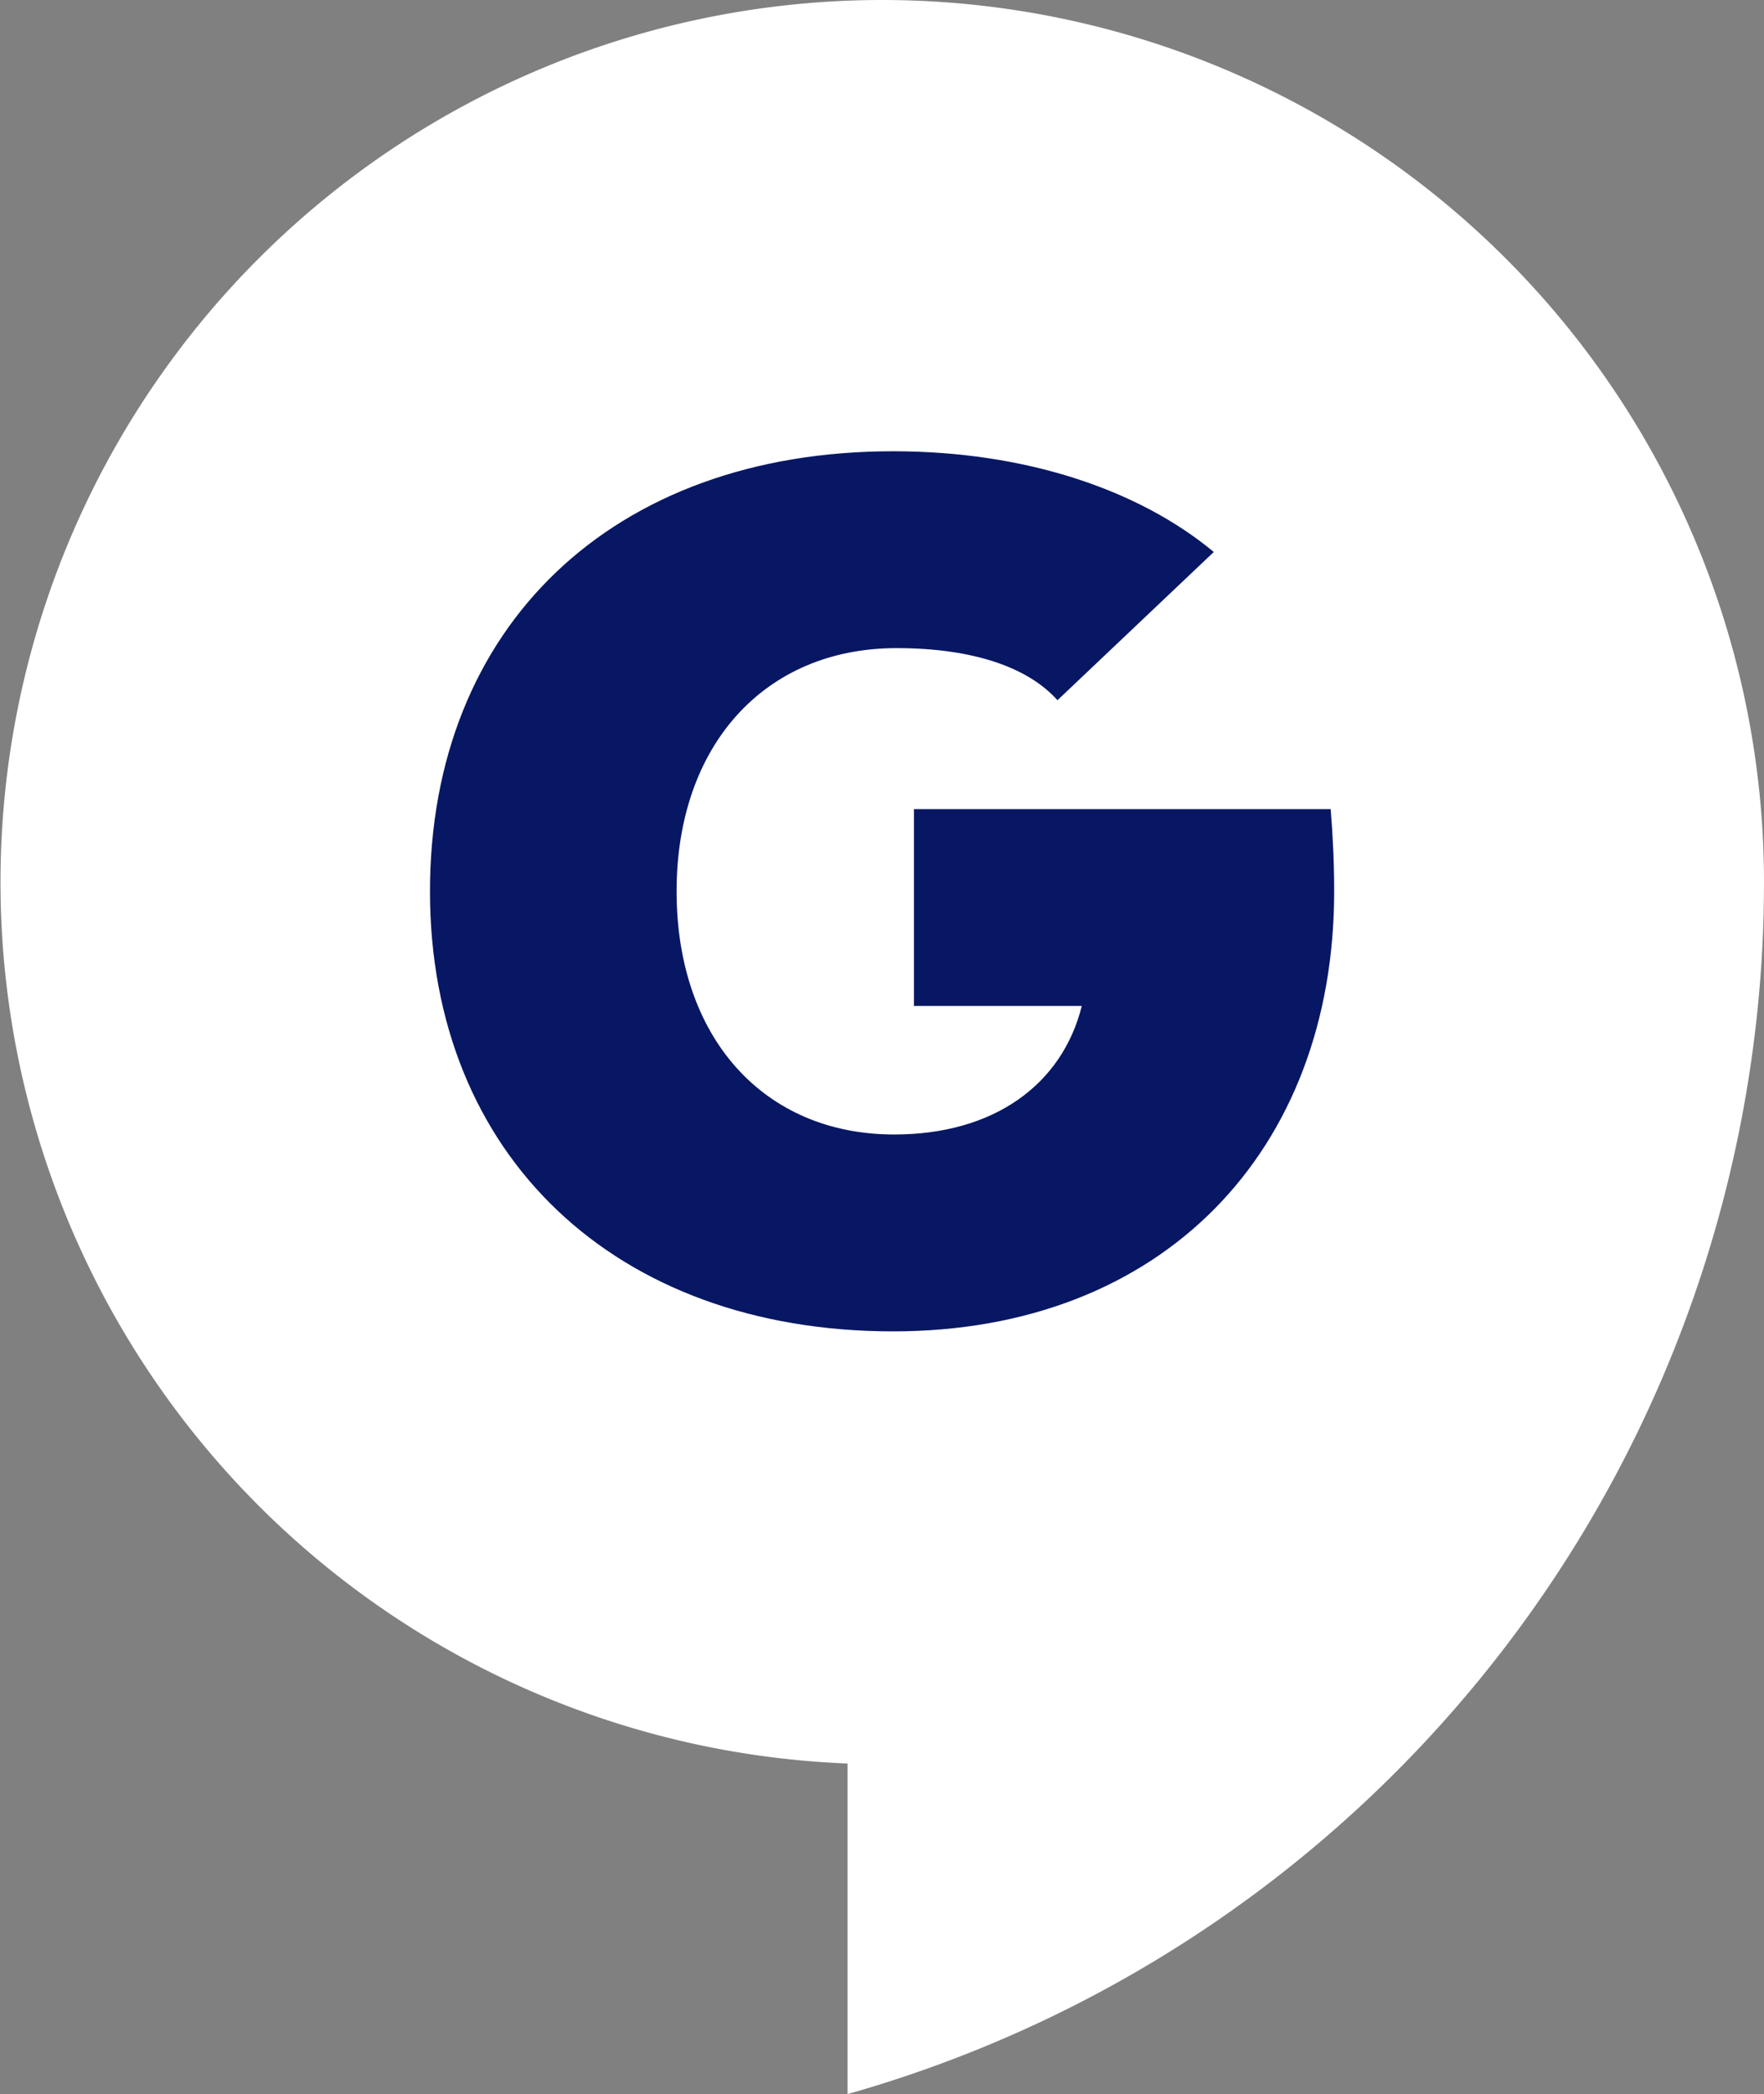 <svg xmlns="http://www.w3.org/2000/svg" width="71.658" height="85.047" viewBox="0 0 71.658 85.047">
  <rect x="0" y="0" width="71.658" height="85.047" fill="#808080" stroke="none"/>
  <g id="icono_g" transform="translate(-105.903 -99.209)">
    <path id="Path_363" data-name="Path 363" d="M141.732,99.209a35.825,35.825,0,0,0-1.4,71.622l0,13.425s.5-.142.743-.216A51.159,51.159,0,0,0,177.546,136.3c.01-.42.015-1.263.015-1.263A35.829,35.829,0,0,0,141.732,99.209Z" fill="#fff"/>
    <g id="Group_220" data-name="Group 220">
      <path id="Path_364" data-name="Path 364" d="M160.1,135.409c0,10.534-6.96,17.871-17.918,17.871-11.287,0-18.812-7.148-18.812-17.871s7.384-17.873,18.812-17.873c5.362,0,9.971,1.552,13.028,4.091l-6.35,6.02c-1.175-1.316-3.385-2.116-6.537-2.116-5.361,0-8.935,3.952-8.935,9.878s3.527,9.875,8.841,9.875c4.044,0,6.82-2.022,7.619-5.22h-6.819V132.07h16.93C160.05,133.2,160.1,134.28,160.1,135.409Z" fill="#081763"/>
    </g>
  </g>
</svg>
